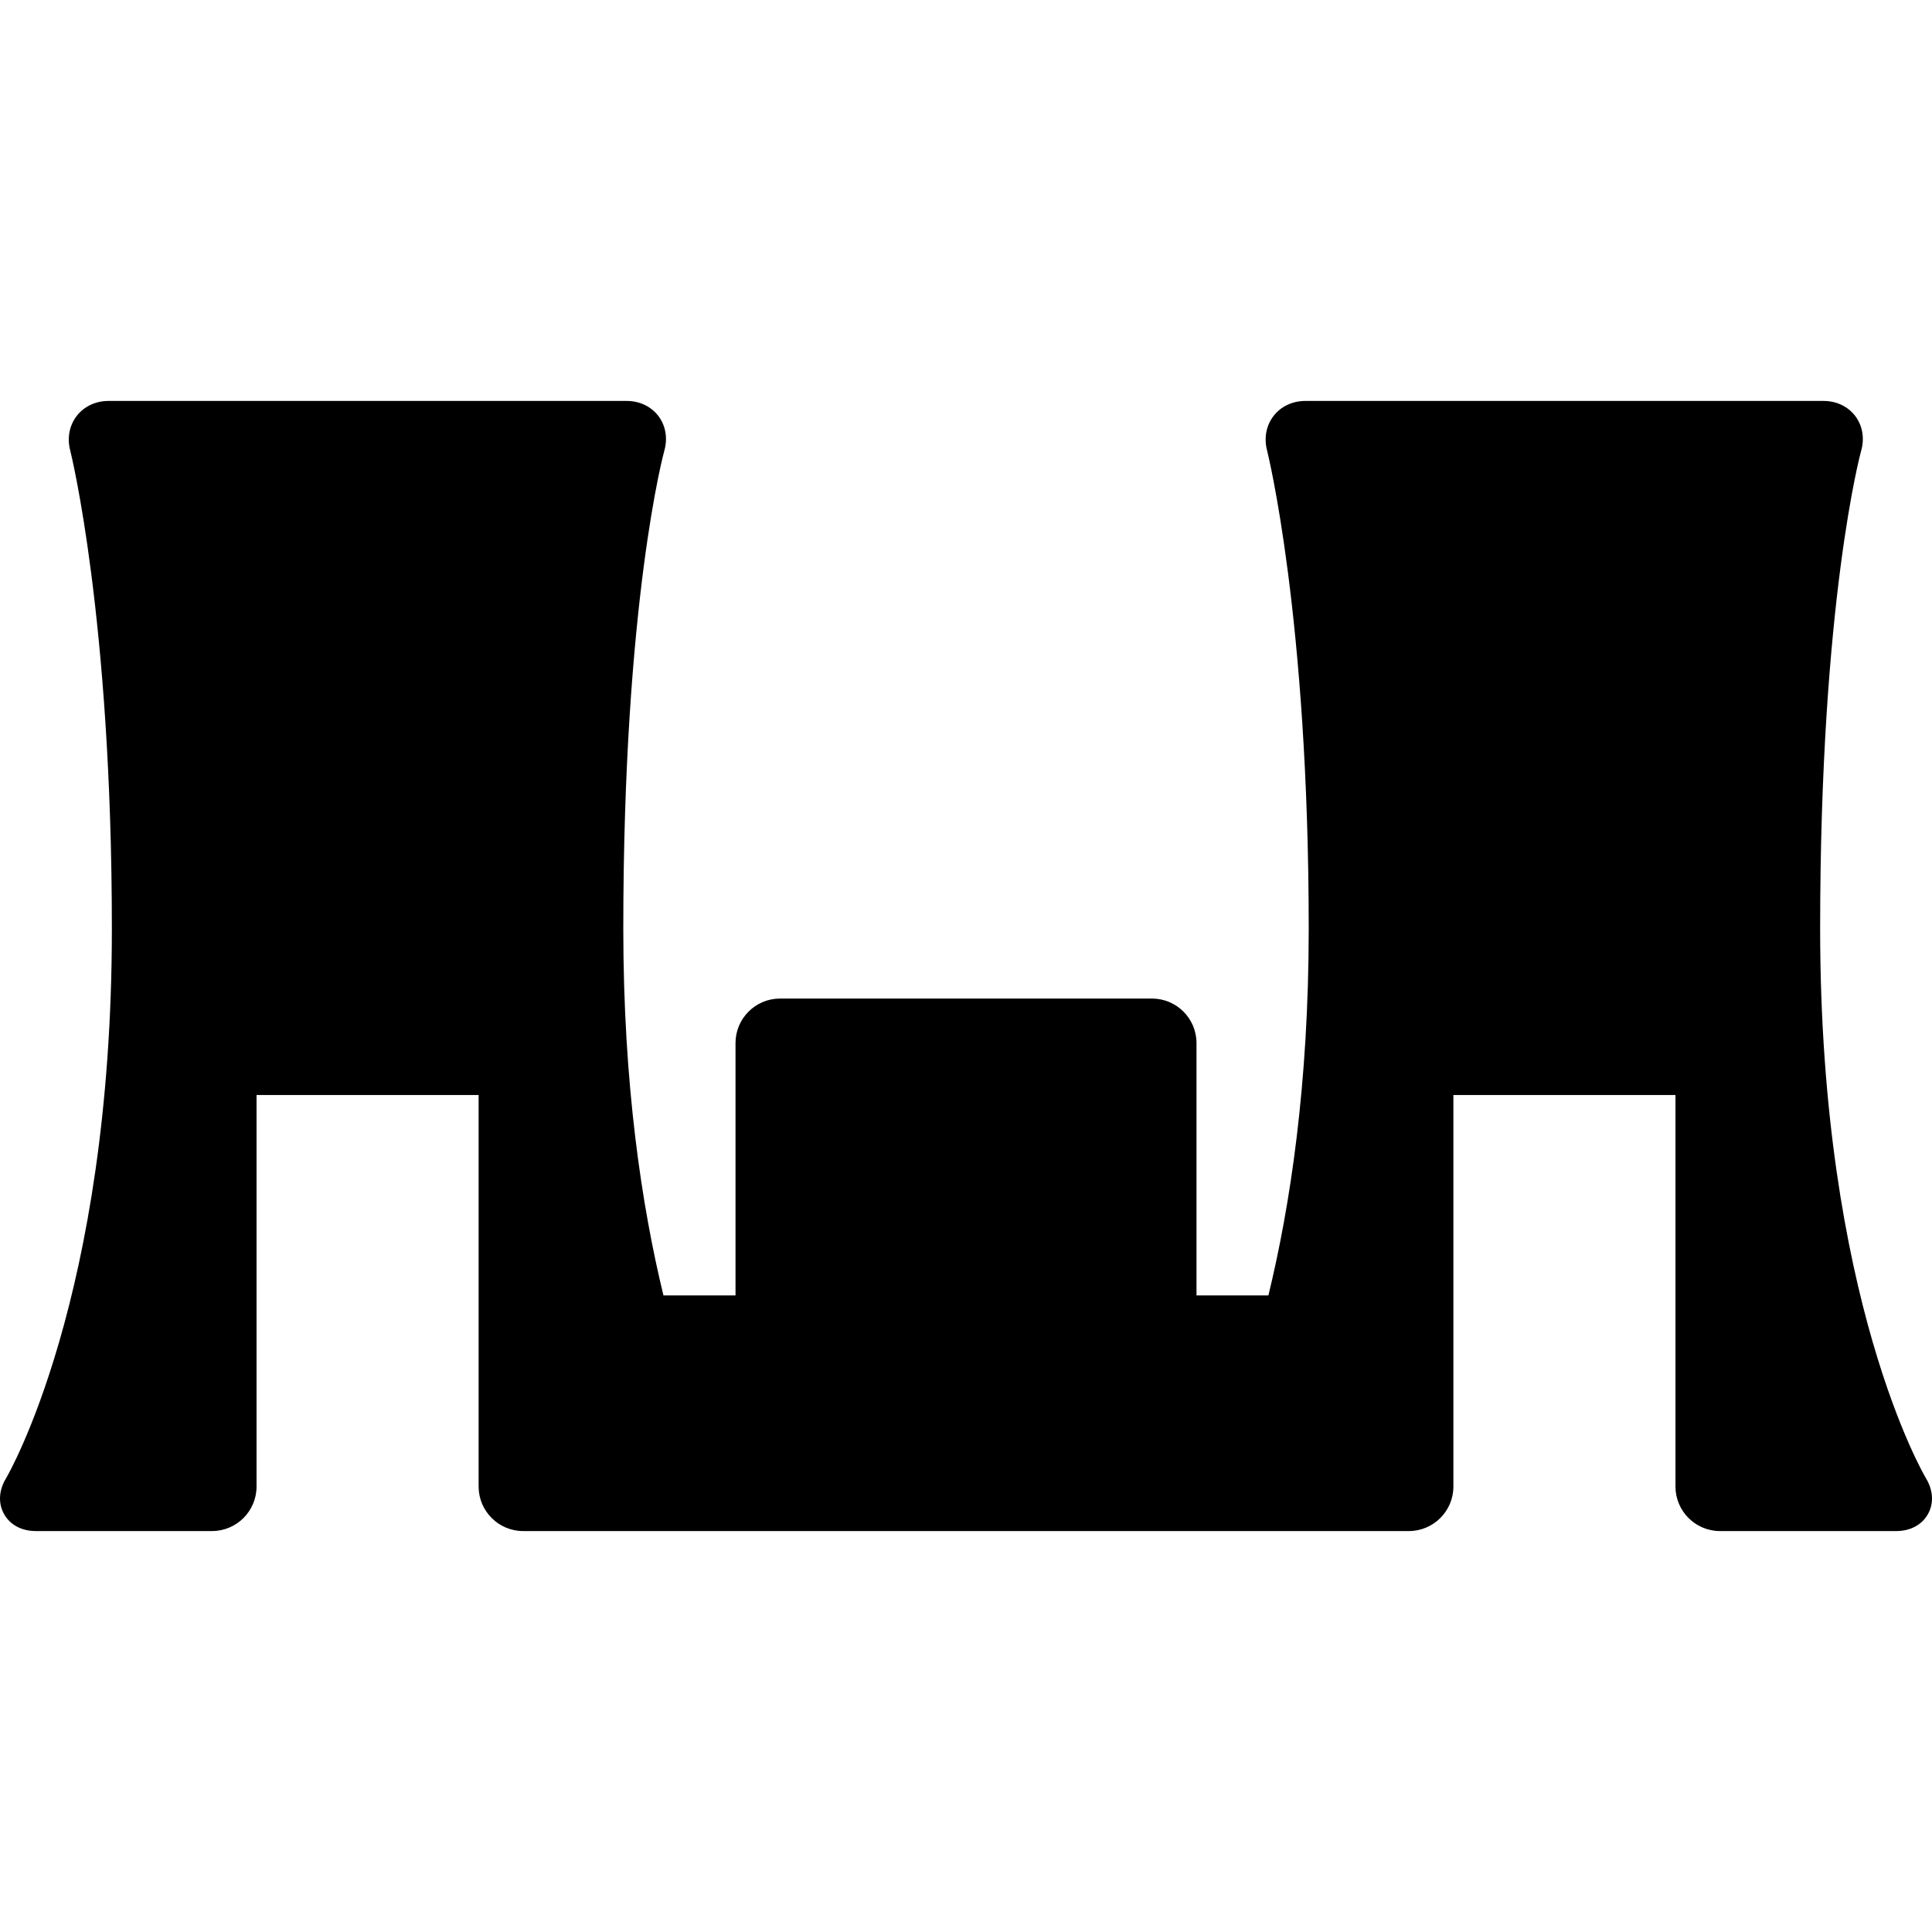 <?xml version="1.0" encoding="iso-8859-1"?>
<!-- Uploaded to: SVG Repo, www.svgrepo.com, Generator: SVG Repo Mixer Tools -->
<!DOCTYPE svg PUBLIC "-//W3C//DTD SVG 1.1//EN" "http://www.w3.org/Graphics/SVG/1.1/DTD/svg11.dtd">
<svg fill="#000000" height="800px" width="800px" version="1.1" id="Capa_1" xmlns="http://www.w3.org/2000/svg" xmlns:xlink="http://www.w3.org/1999/xlink" 
	 viewBox="0 0 434.227 434.227" xml:space="preserve">
<path d="M432.867,332.244c-0.238-0.392-23.78-40.174-23.78-123.509c0-73.789,9.132-107.125,9.223-107.447
	c0.789-2.782,0.305-5.617-1.327-7.776c-1.633-2.16-4.228-3.398-7.119-3.398h-116.5c-2.868,0-5.462,1.224-7.116,3.359
	c-1.655,2.134-2.194,4.952-1.479,7.726c0.094,0.366,9.372,37.41,9.372,107.536c0,35.033-4.196,62.428-9.063,82.421h-16.158v-56.725
	c0-5.514-4.486-10-10-10h-83.609c-5.514,0-10,4.486-10,10v56.725h-16.195c-4.852-19.957-9.027-47.327-9.027-82.421
	c0-73.789,9.132-107.125,9.223-107.447c0.789-2.782,0.305-5.617-1.327-7.776c-1.633-2.16-4.228-3.398-7.119-3.398h-116.5
	c-2.868,0-5.462,1.224-7.116,3.359c-1.655,2.134-2.194,4.952-1.479,7.726c0.094,0.366,9.372,37.41,9.372,107.536
	c0,82.989-23.547,123.122-23.78,123.509c-1.643,2.709-1.805,5.649-0.443,8.065c1.36,2.417,3.958,3.802,7.126,3.802h39.614
	c5.514,0,10-4.486,10-10v-88.006h49.914v88.006c0,5.514,4.486,10,10,10h4.413h35.201h119.857h35.201h4.413c5.514,0,10-4.486,10-10
	v-88.006h49.914v88.006c0,5.514,4.486,10,10,10h39.614c3.168,0,5.766-1.386,7.126-3.802
	C434.672,337.894,434.51,334.954,432.867,332.244z"/>
</svg>